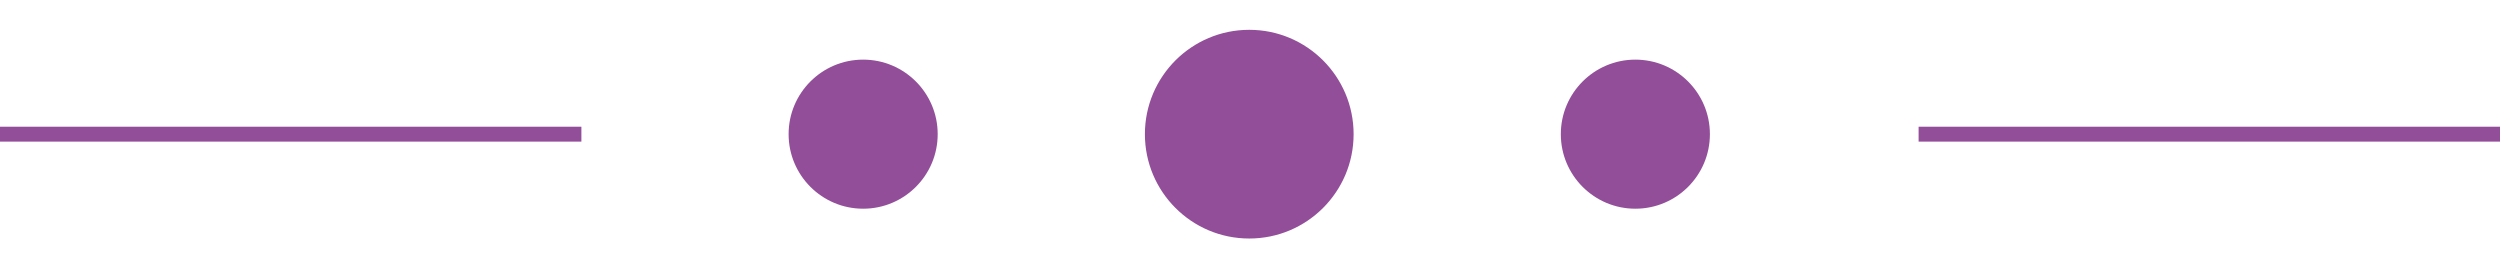 <?xml version="1.0" encoding="utf-8"?>
<!-- Generator: Adobe Illustrator 27.0.0, SVG Export Plug-In . SVG Version: 6.00 Build 0)  -->
<svg version="1.1" id="Livello_1" xmlns="http://www.w3.org/2000/svg" xmlns:xlink="http://www.w3.org/1999/xlink" x="0px" y="0px"
	 viewBox="0 0 167.7 18.8" style="enable-background:new 0 0 167.7 18.8;" xml:space="preserve">
<style type="text/css">
	.st0{fill:#924E99;stroke:#924E99;stroke-miterlimit:10;}
	.st1{fill:#924E99;}
</style>
<line class="st0" x1="-0.5" y1="9" x2="39" y2="9"/>
<line class="st0" x1="128.7" y1="9" x2="168.2" y2="9"/>
<circle class="st1" cx="57.9" cy="9" r="5"/>
<circle class="st1" cx="109.7" cy="9" r="5"/>
<circle class="st1" cx="83.8" cy="9" r="7"/>
</svg>
